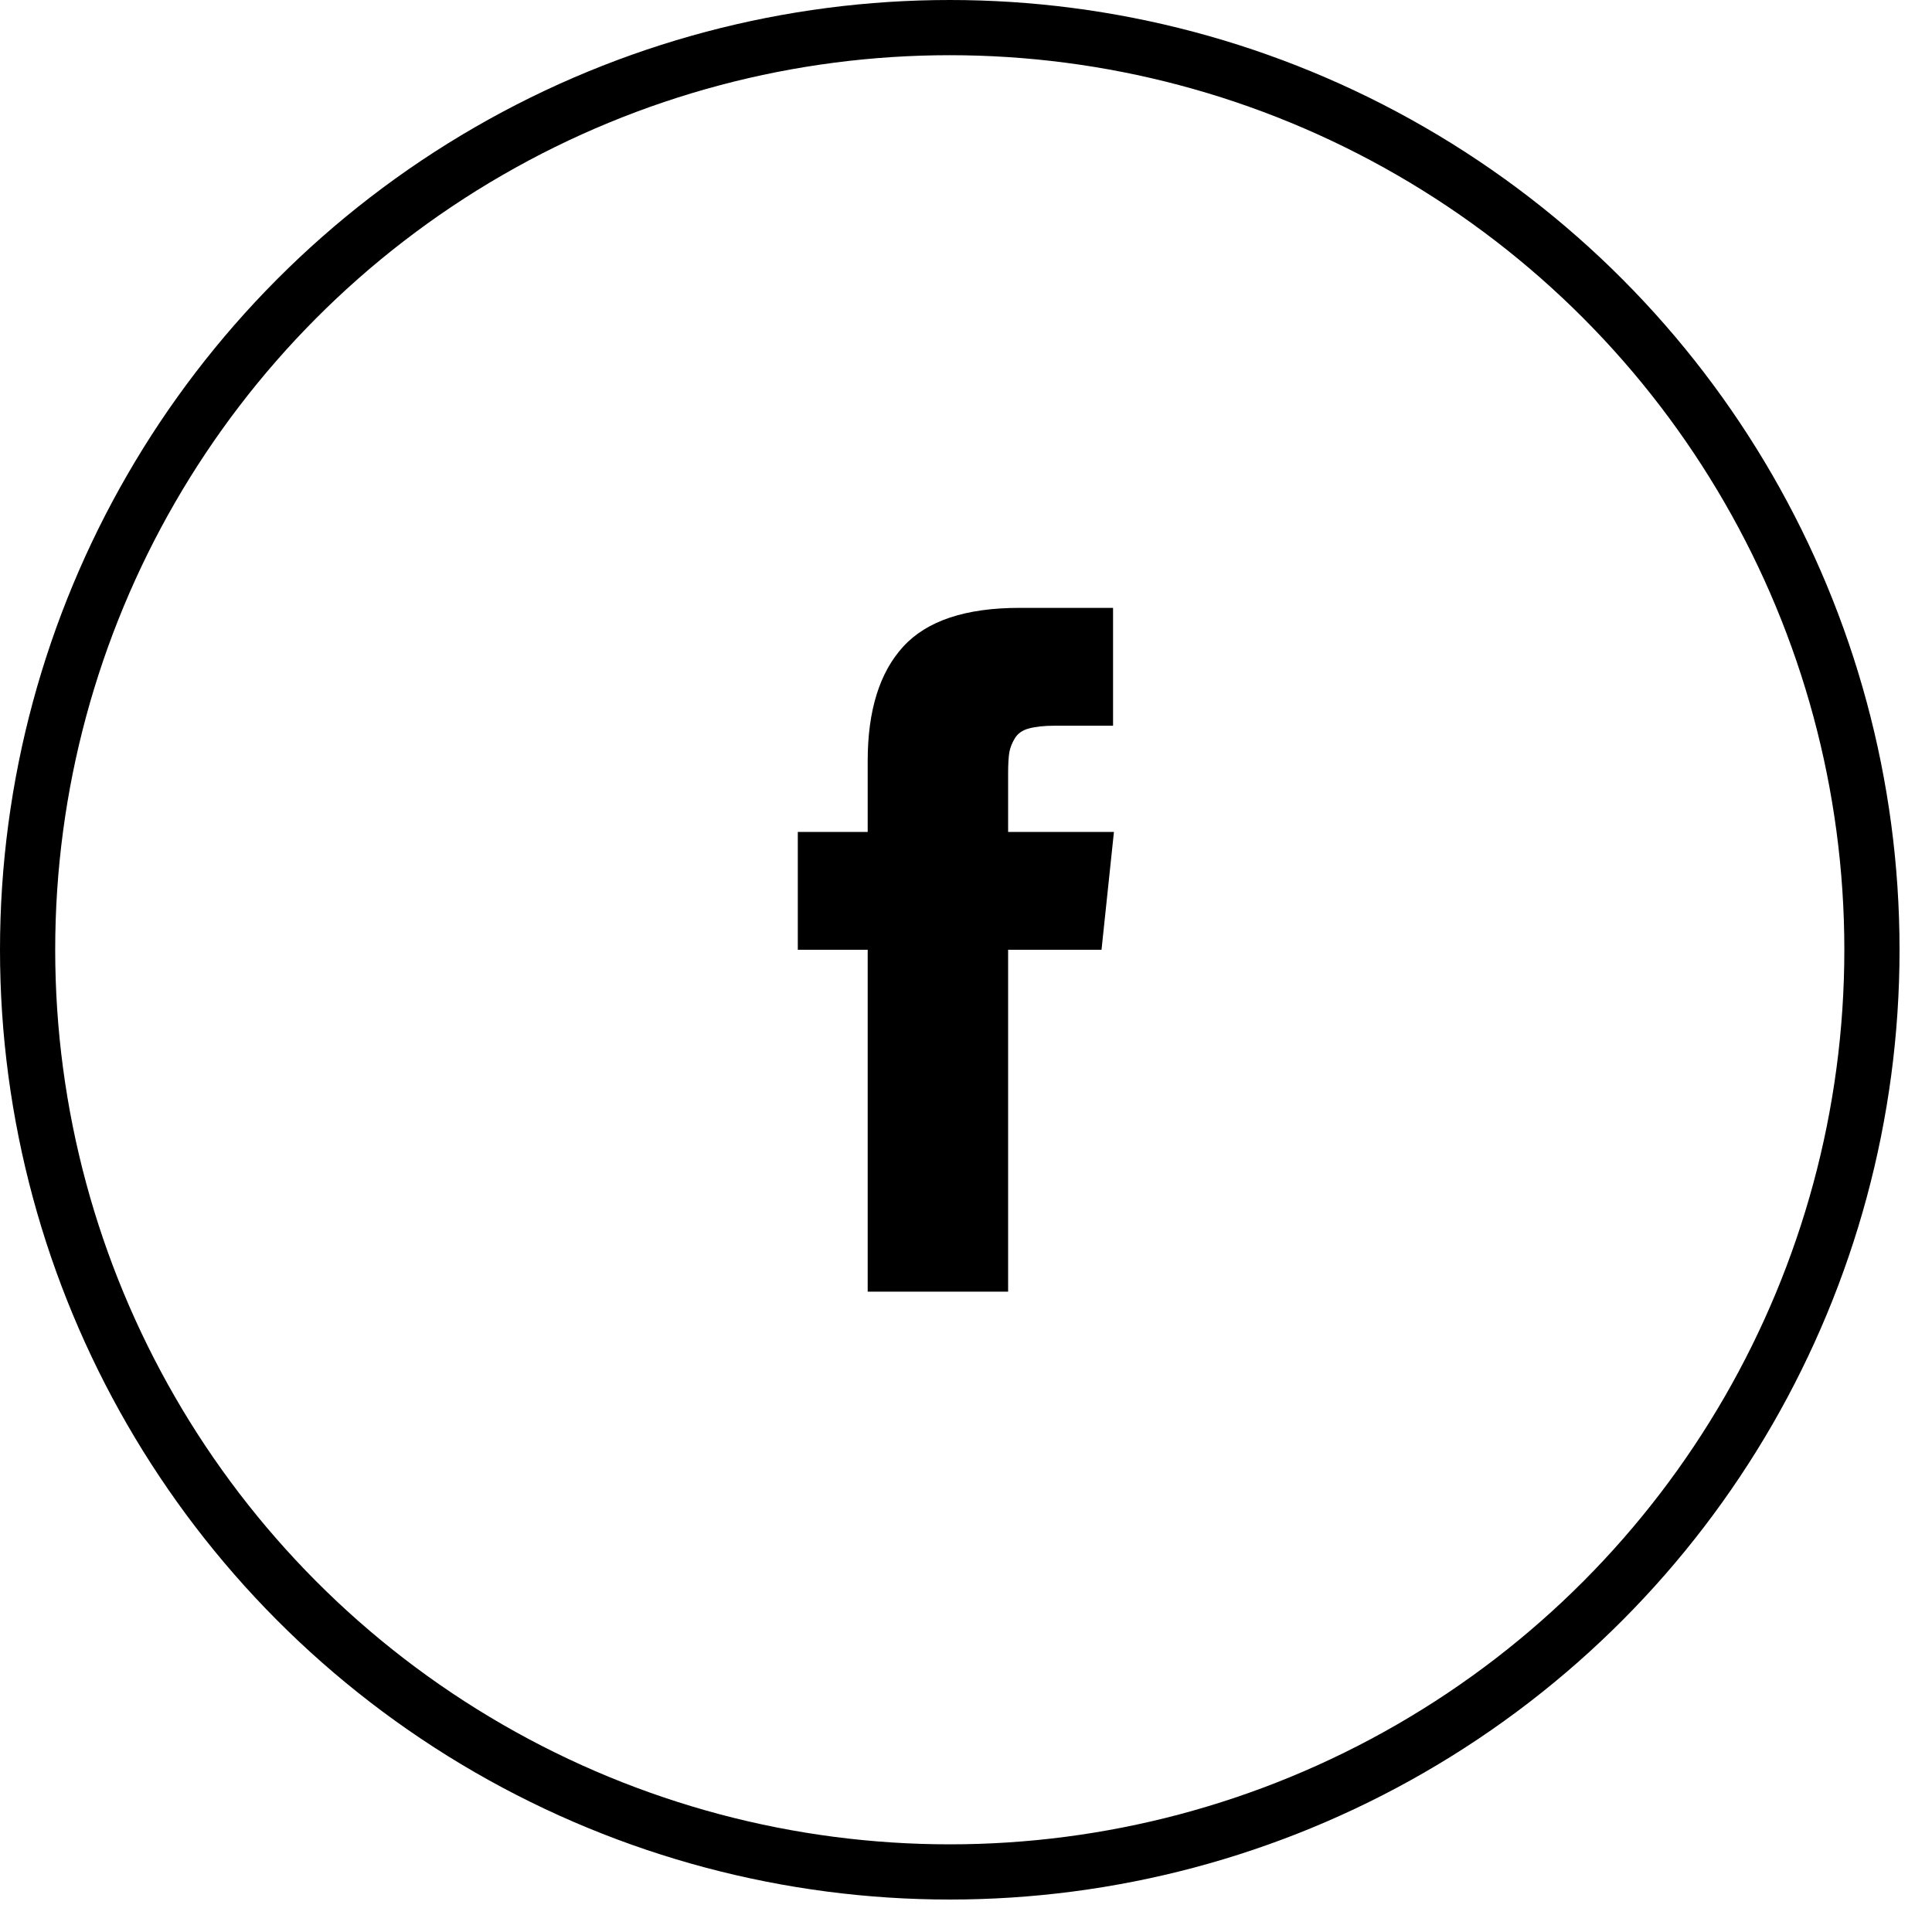 <svg width="35" height="35" viewBox="0 0 35 35" fill="none" xmlns="http://www.w3.org/2000/svg">
<path d="M18.263 15.071V14.005C18.263 13.844 18.271 13.72 18.284 13.634C18.299 13.547 18.333 13.46 18.386 13.373C18.438 13.289 18.521 13.228 18.639 13.197C18.756 13.165 18.91 13.147 19.106 13.147H20.164V11.012H18.472C17.492 11.012 16.79 11.246 16.362 11.715C15.934 12.183 15.719 12.873 15.719 13.786V15.071H14.453V17.206H15.719V23.4H18.263V17.206H19.955L20.18 15.071H18.263Z" fill="black"/>
<circle cx="17.206" cy="17.206" r="16.706" stroke="black"/>
</svg>
